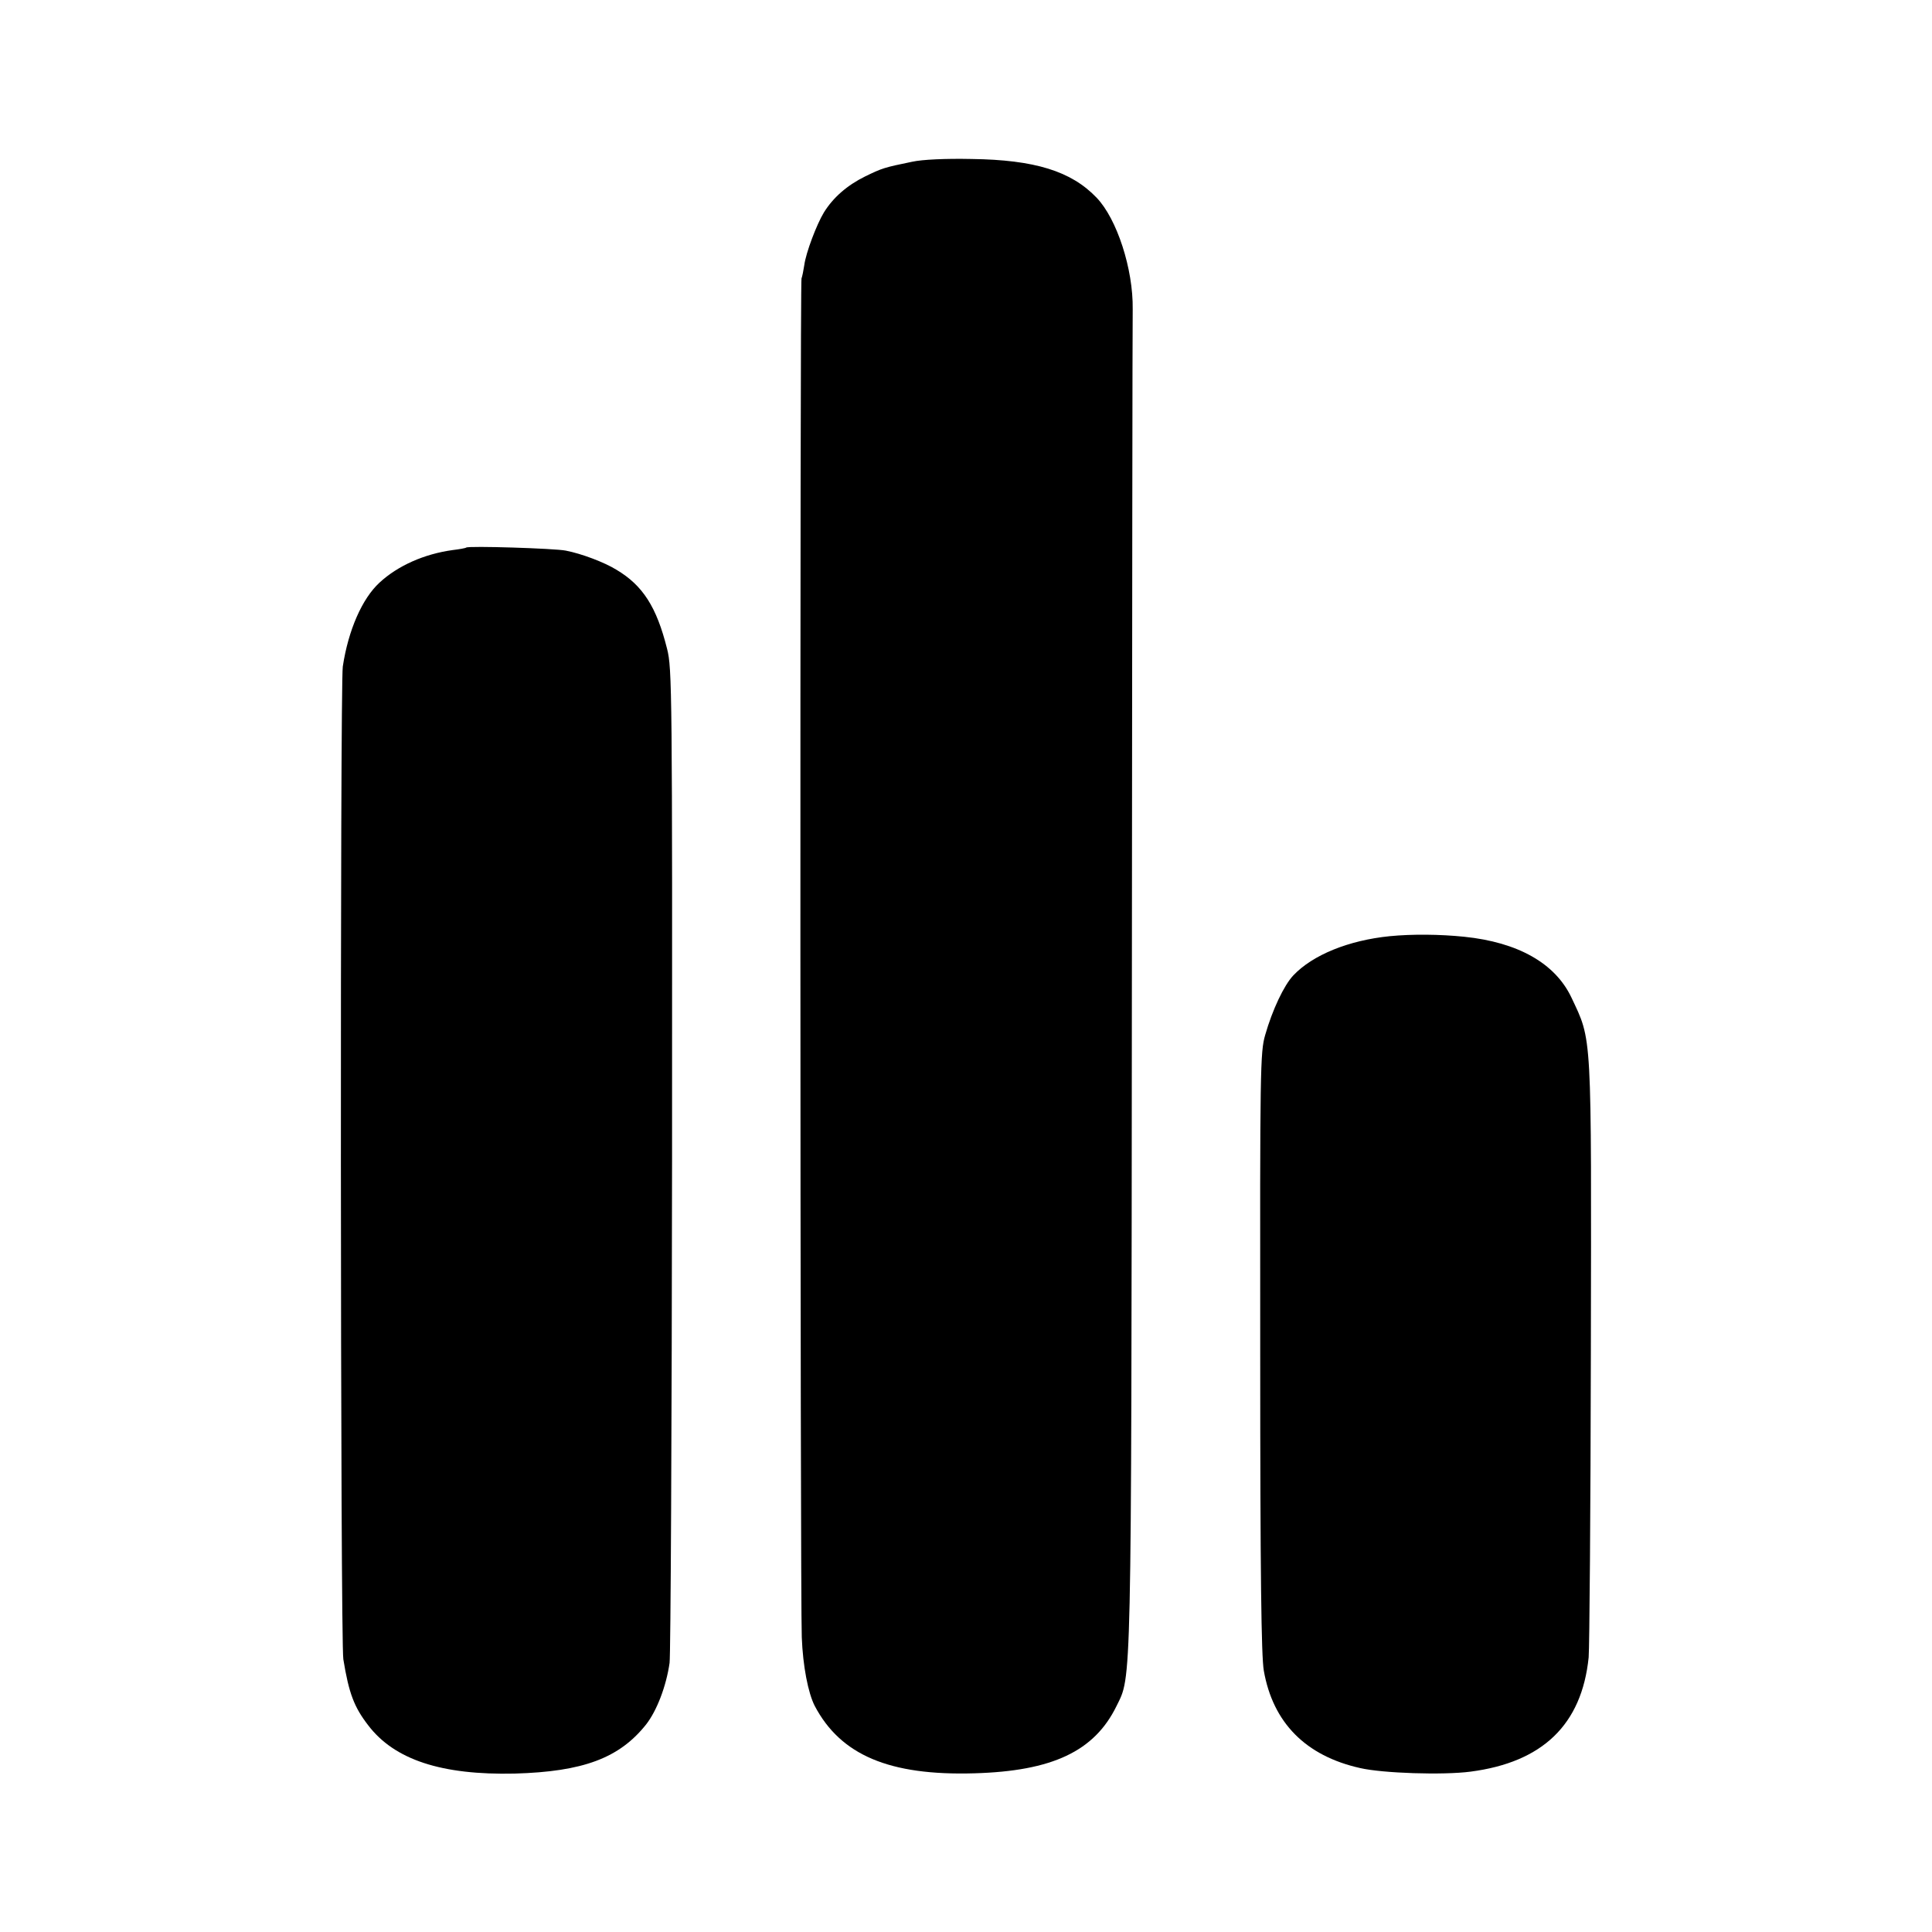 <?xml version="1.0" standalone="no"?>
<!DOCTYPE svg PUBLIC "-//W3C//DTD SVG 20010904//EN"
 "http://www.w3.org/TR/2001/REC-SVG-20010904/DTD/svg10.dtd">
<svg version="1.0" xmlns="http://www.w3.org/2000/svg"
 width="700pt" height="700pt" viewBox="0 0 700 700"
 preserveAspectRatio="xMidYMid meet">
<g transform="translate(0,700) scale(0.1,-0.1)"
fill="#000000" stroke="none">
<path d="M3305 6414 c-102 -21 -108 -23 -170 -53 -65 -32 -116 -76 -150 -131
-26 -43 -65 -145 -71 -191 -3 -19 -7 -40 -10 -48 -6 -18 -5 -4774 1 -4923 4
-105 23 -202 47 -249 94 -178 270 -253 578 -244 283 8 435 80 515 243 55 113
54 23 56 2602 1 1312 2 2419 3 2460 2 145 -57 327 -131 404 -92 96 -224 137
-453 140 -94 2 -179 -2 -215 -10z"/>
<path d="M1689 5016 c-2 -2 -24 -6 -49 -9 -102 -14 -198 -56 -265 -118 -63
-58 -113 -172 -133 -304 -10 -67 -9 -3537 2 -3597 20 -123 39 -173 90 -239 95
-125 266 -181 531 -175 248 7 379 56 476 178 39 50 73 139 85 223 4 28 8 849
9 1825 1 1706 0 1778 -18 1849 -38 152 -88 230 -184 287 -44 27 -126 58 -183
69 -38 8 -354 18 -361 11z"/>
<path d="M5035 3608 c-149 -15 -279 -68 -349 -142 -34 -36 -76 -125 -102 -216
-18 -62 -19 -120 -18 -1150 0 -807 4 -1102 13 -1153 33 -189 152 -309 349
-353 82 -19 301 -26 400 -13 261 34 403 170 428 414 3 33 7 530 8 1105 2 1177
5 1125 -71 1287 -59 123 -193 199 -388 219 -89 9 -188 10 -270 2z"/>
</g>
</svg>
